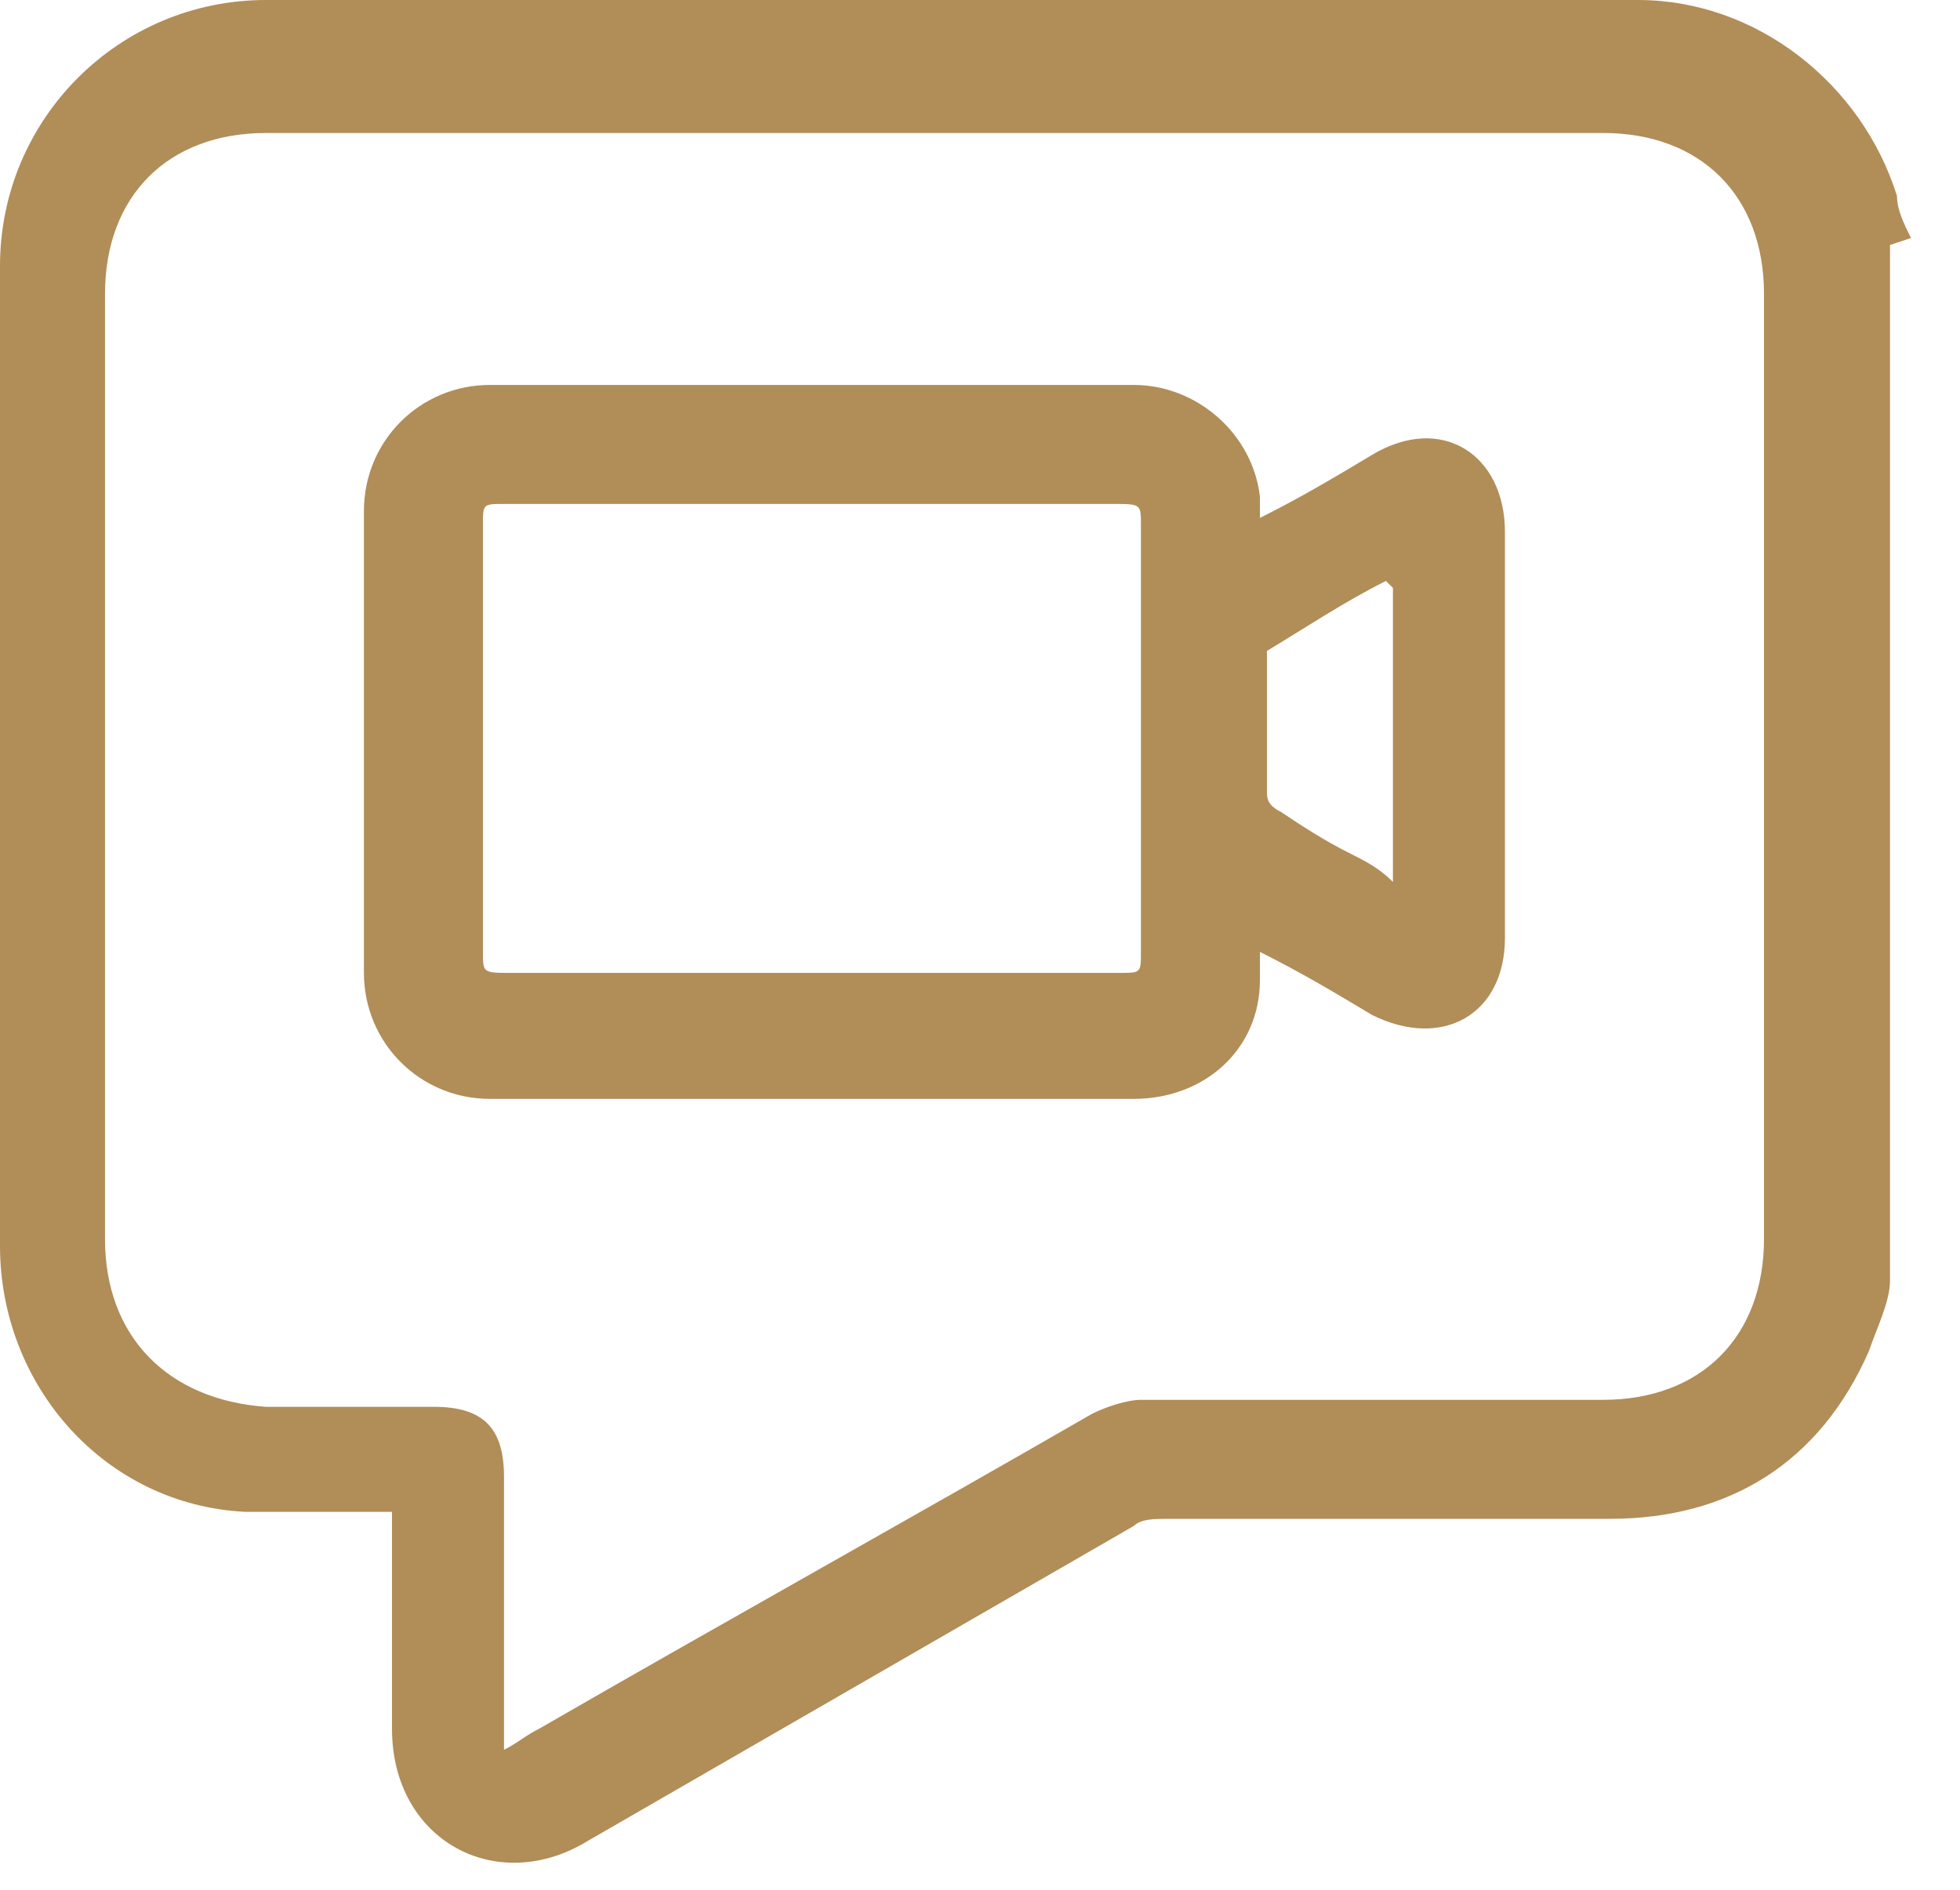 <svg width="28" height="27" viewBox="0 0 28 27" fill="none" xmlns="http://www.w3.org/2000/svg">
<path d="M27 3.5V18.3C27 18.6 26.8 19 26.7 19.3C26 20.9 24.7 21.7 23 21.7C20.9 21.7 18.8 21.7 16.7 21.7C16.5 21.7 16.3 21.7 16.2 21.8C13.6 23.3 11 24.8 8.4 26.3C7.1 27.1 5.6 26.3 5.6 24.7C5.6 23.8 5.6 22.9 5.6 21.9C5.6 21.9 5.6 21.7 5.6 21.6C5.5 21.6 5.4 21.6 5.3 21.6C4.7 21.6 4.1 21.6 3.5 21.6C1.5 21.5 0 19.8 0 17.8C0 13.1 0 8.5 0 3.8C0 1.7 1.7 0 3.8 0C10.3 0 16.9 0 23.4 0C25.1 0 26.6 1.2 27.1 2.8C27.1 3 27.2 3.2 27.3 3.4L27 3.5ZM7.2 25C7.4 24.9 7.5 24.8 7.7 24.7C10.3 23.2 13 21.7 15.6 20.2C15.8 20.1 16.1 20 16.3 20C18.5 20 20.7 20 22.9 20C24.3 20 25.2 19.1 25.2 17.7C25.2 13.2 25.2 8.7 25.2 4.2C25.2 2.8 24.3 1.9 22.9 1.9C16.5 1.9 10.1 1.9 3.8 1.9C2.4 1.9 1.5 2.8 1.5 4.2C1.5 8.7 1.5 13.2 1.5 17.7C1.5 19.1 2.4 20 3.8 20.1C4.6 20.1 5.4 20.1 6.2 20.1C6.9 20.1 7.2 20.4 7.2 21.1C7.2 22.3 7.2 23.5 7.2 24.7C7.2 24.8 7.2 24.9 7.2 25.1V25Z" fill="#B18D58"/>
<path d="M17.999 7.4C18.599 7.1 19.099 6.8 19.599 6.5C20.599 5.9 21.499 6.5 21.499 7.6C21.499 9.5 21.499 11.5 21.499 13.4C21.499 14.5 20.599 15 19.599 14.5C19.099 14.2 18.599 13.9 17.999 13.6C17.999 13.8 17.999 13.9 17.999 14C17.999 15 17.199 15.7 16.199 15.7C13.099 15.7 10.099 15.7 6.999 15.7C5.999 15.7 5.199 14.9 5.199 13.9C5.199 11.7 5.199 9.5 5.199 7.3C5.199 6.3 5.999 5.5 6.999 5.5C10.099 5.5 13.099 5.5 16.199 5.5C17.099 5.5 17.899 6.2 17.999 7.1C17.999 7.1 17.999 7.2 17.999 7.4ZM11.599 7.2C10.099 7.2 8.699 7.2 7.199 7.2C6.899 7.2 6.899 7.2 6.899 7.5C6.899 9.5 6.899 11.6 6.899 13.6C6.899 13.9 6.899 13.9 7.299 13.9C10.199 13.9 13.099 13.9 15.999 13.9C16.299 13.9 16.299 13.9 16.299 13.6C16.299 11.6 16.299 9.5 16.299 7.5C16.299 7.2 16.299 7.2 15.899 7.2C14.499 7.2 12.999 7.2 11.599 7.2ZM19.799 8.3C19.199 8.6 18.599 9 18.099 9.3V9.5C18.099 10.1 18.099 10.7 18.099 11.3C18.099 11.4 18.099 11.5 18.299 11.6C18.599 11.8 18.899 12 19.299 12.2C19.499 12.3 19.699 12.4 19.899 12.6V8.4L19.799 8.3Z" fill="#B18D58"/>
</svg>
